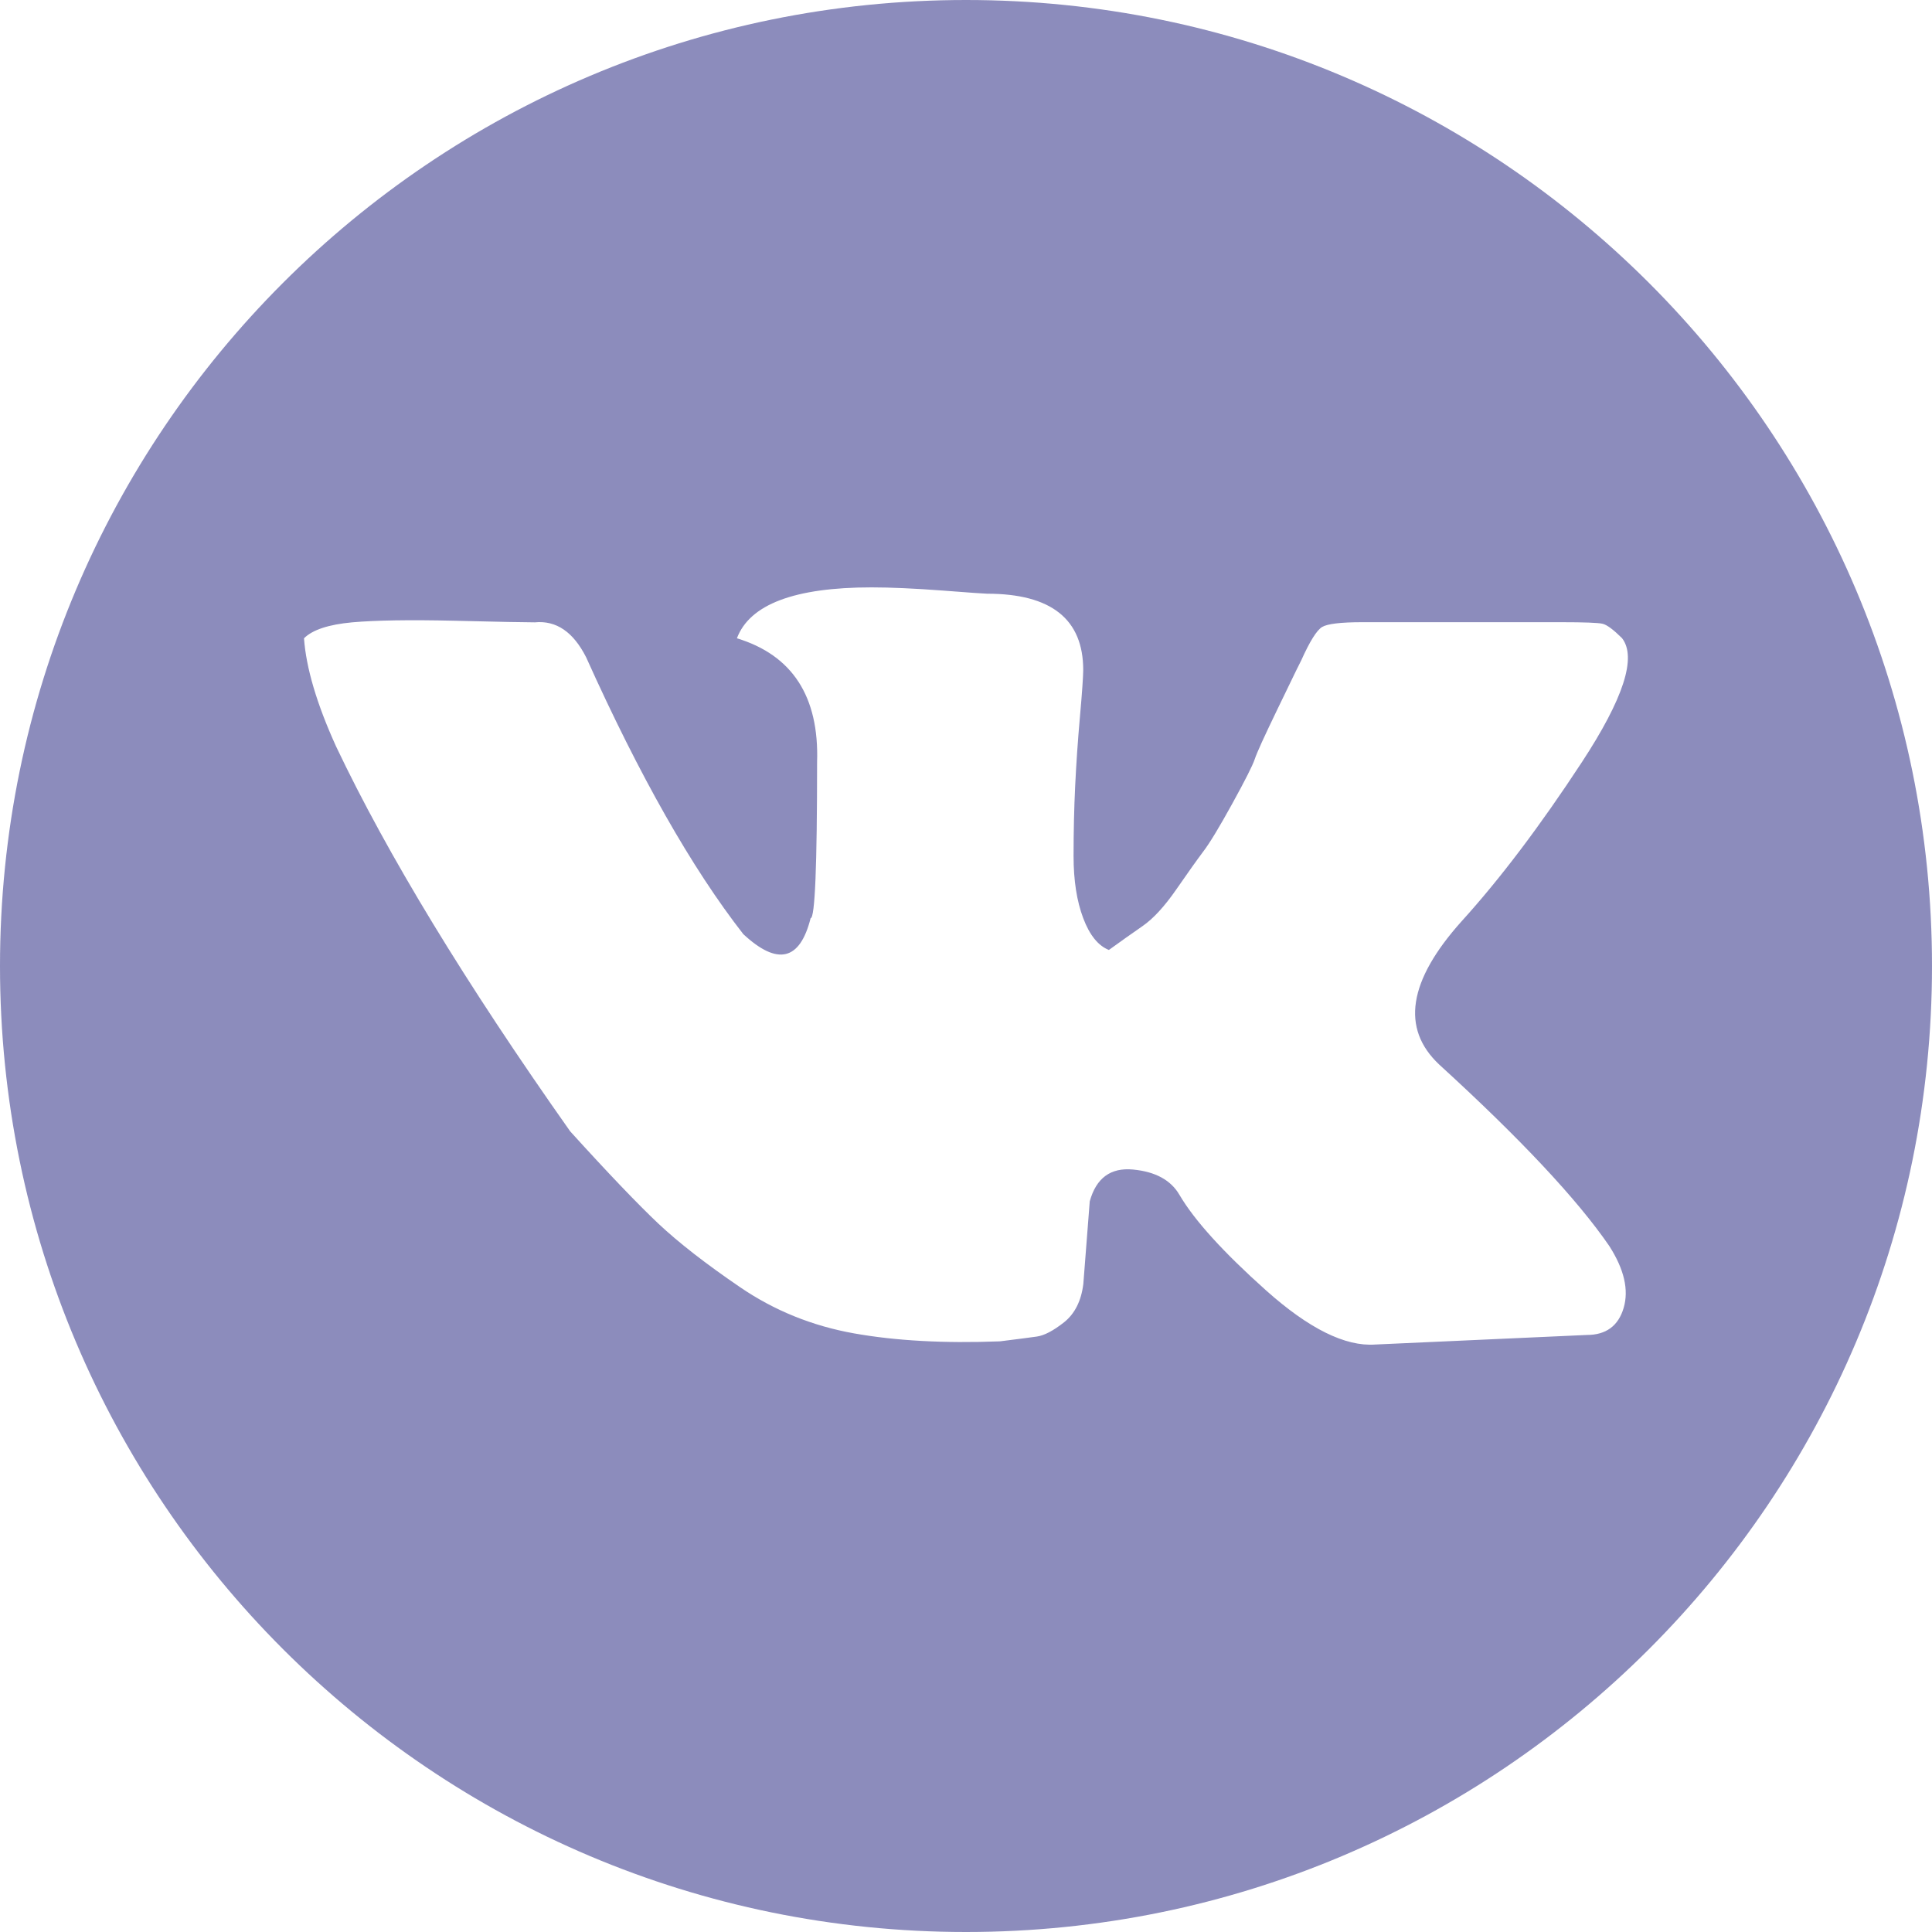 <?xml version="1.0" encoding="UTF-8"?> <svg xmlns="http://www.w3.org/2000/svg" xmlns:xlink="http://www.w3.org/1999/xlink" width="40px" height="40px" viewBox="0 0 40 40"> <title>social-vk</title> <g id="Home" stroke="none" stroke-width="1" fill="none" fill-rule="evenodd" opacity="0.508"> <g id="rybakov_pro-detey_homepage" transform="translate(-1053, -11553)" fill="#1D1D7C"> <g id="footers" transform="translate(0, 11264)"> <g id="social" transform="translate(1003, 289)"> <path d="M70,0 C58.954,0 50,8.954 50,20 C50,31.046 58.954,40 70,40 C81.045,40 90,31.046 90,20 C90,8.955 81.044,0 70,0 Z M79.798,22.041 C81.48,23.577 82.653,24.829 83.317,25.795 C83.627,26.278 83.726,26.706 83.616,27.079 C83.506,27.452 83.25,27.639 82.853,27.639 L78.471,27.837 C77.851,27.881 77.098,27.507 76.213,26.717 C75.328,25.926 74.73,25.267 74.421,24.741 C74.244,24.434 73.923,24.258 73.458,24.214 C72.994,24.17 72.695,24.39 72.562,24.873 L72.429,26.585 C72.385,26.937 72.251,27.2 72.031,27.376 C71.809,27.551 71.621,27.65 71.466,27.672 C71.311,27.694 71.057,27.727 70.702,27.771 C69.551,27.815 68.544,27.76 67.681,27.606 C66.818,27.452 66.032,27.134 65.324,26.651 C64.616,26.168 64.051,25.729 63.63,25.333 C63.211,24.937 62.601,24.301 61.805,23.423 C59.636,20.35 58.021,17.693 56.958,15.454 C56.559,14.576 56.338,13.829 56.294,13.215 C56.471,13.039 56.803,12.93 57.29,12.885 C57.778,12.842 58.485,12.83 59.414,12.852 C60.343,12.875 60.897,12.885 61.074,12.885 C61.516,12.842 61.87,13.083 62.136,13.61 C63.242,16.069 64.327,17.979 65.389,19.34 C66.097,19.998 66.562,19.889 66.783,19.01 C66.873,19.01 66.917,17.935 66.917,15.783 C66.961,14.422 66.407,13.566 65.257,13.215 C65.522,12.512 66.451,12.161 68.045,12.161 C68.443,12.161 68.93,12.183 69.505,12.226 C70.08,12.27 70.391,12.292 70.434,12.292 C71.763,12.292 72.427,12.818 72.427,13.873 C72.426,14.004 72.405,14.323 72.36,14.828 C72.315,15.332 72.282,15.816 72.26,16.277 C72.238,16.737 72.227,17.22 72.227,17.725 C72.227,18.23 72.294,18.658 72.427,19.01 C72.559,19.361 72.737,19.58 72.958,19.668 C73.201,19.492 73.434,19.327 73.655,19.174 C73.877,19.02 74.109,18.768 74.353,18.416 C74.596,18.064 74.784,17.801 74.916,17.625 C75.049,17.45 75.248,17.12 75.514,16.637 C75.78,16.154 75.935,15.847 75.979,15.715 C76.022,15.583 76.178,15.243 76.443,14.694 C76.709,14.145 76.842,13.87 76.842,13.87 L76.941,13.672 C77.118,13.277 77.263,13.047 77.373,12.981 C77.484,12.915 77.761,12.882 78.203,12.882 L82.32,12.882 C82.806,12.882 83.094,12.893 83.182,12.915 C83.271,12.937 83.404,13.036 83.581,13.211 C83.891,13.607 83.614,14.463 82.751,15.78 C81.888,17.097 81.058,18.195 80.261,19.074 C79.156,20.306 79.002,21.294 79.798,22.041 Z" id="social-vk"></path> </g> </g> </g> </g> </svg> 